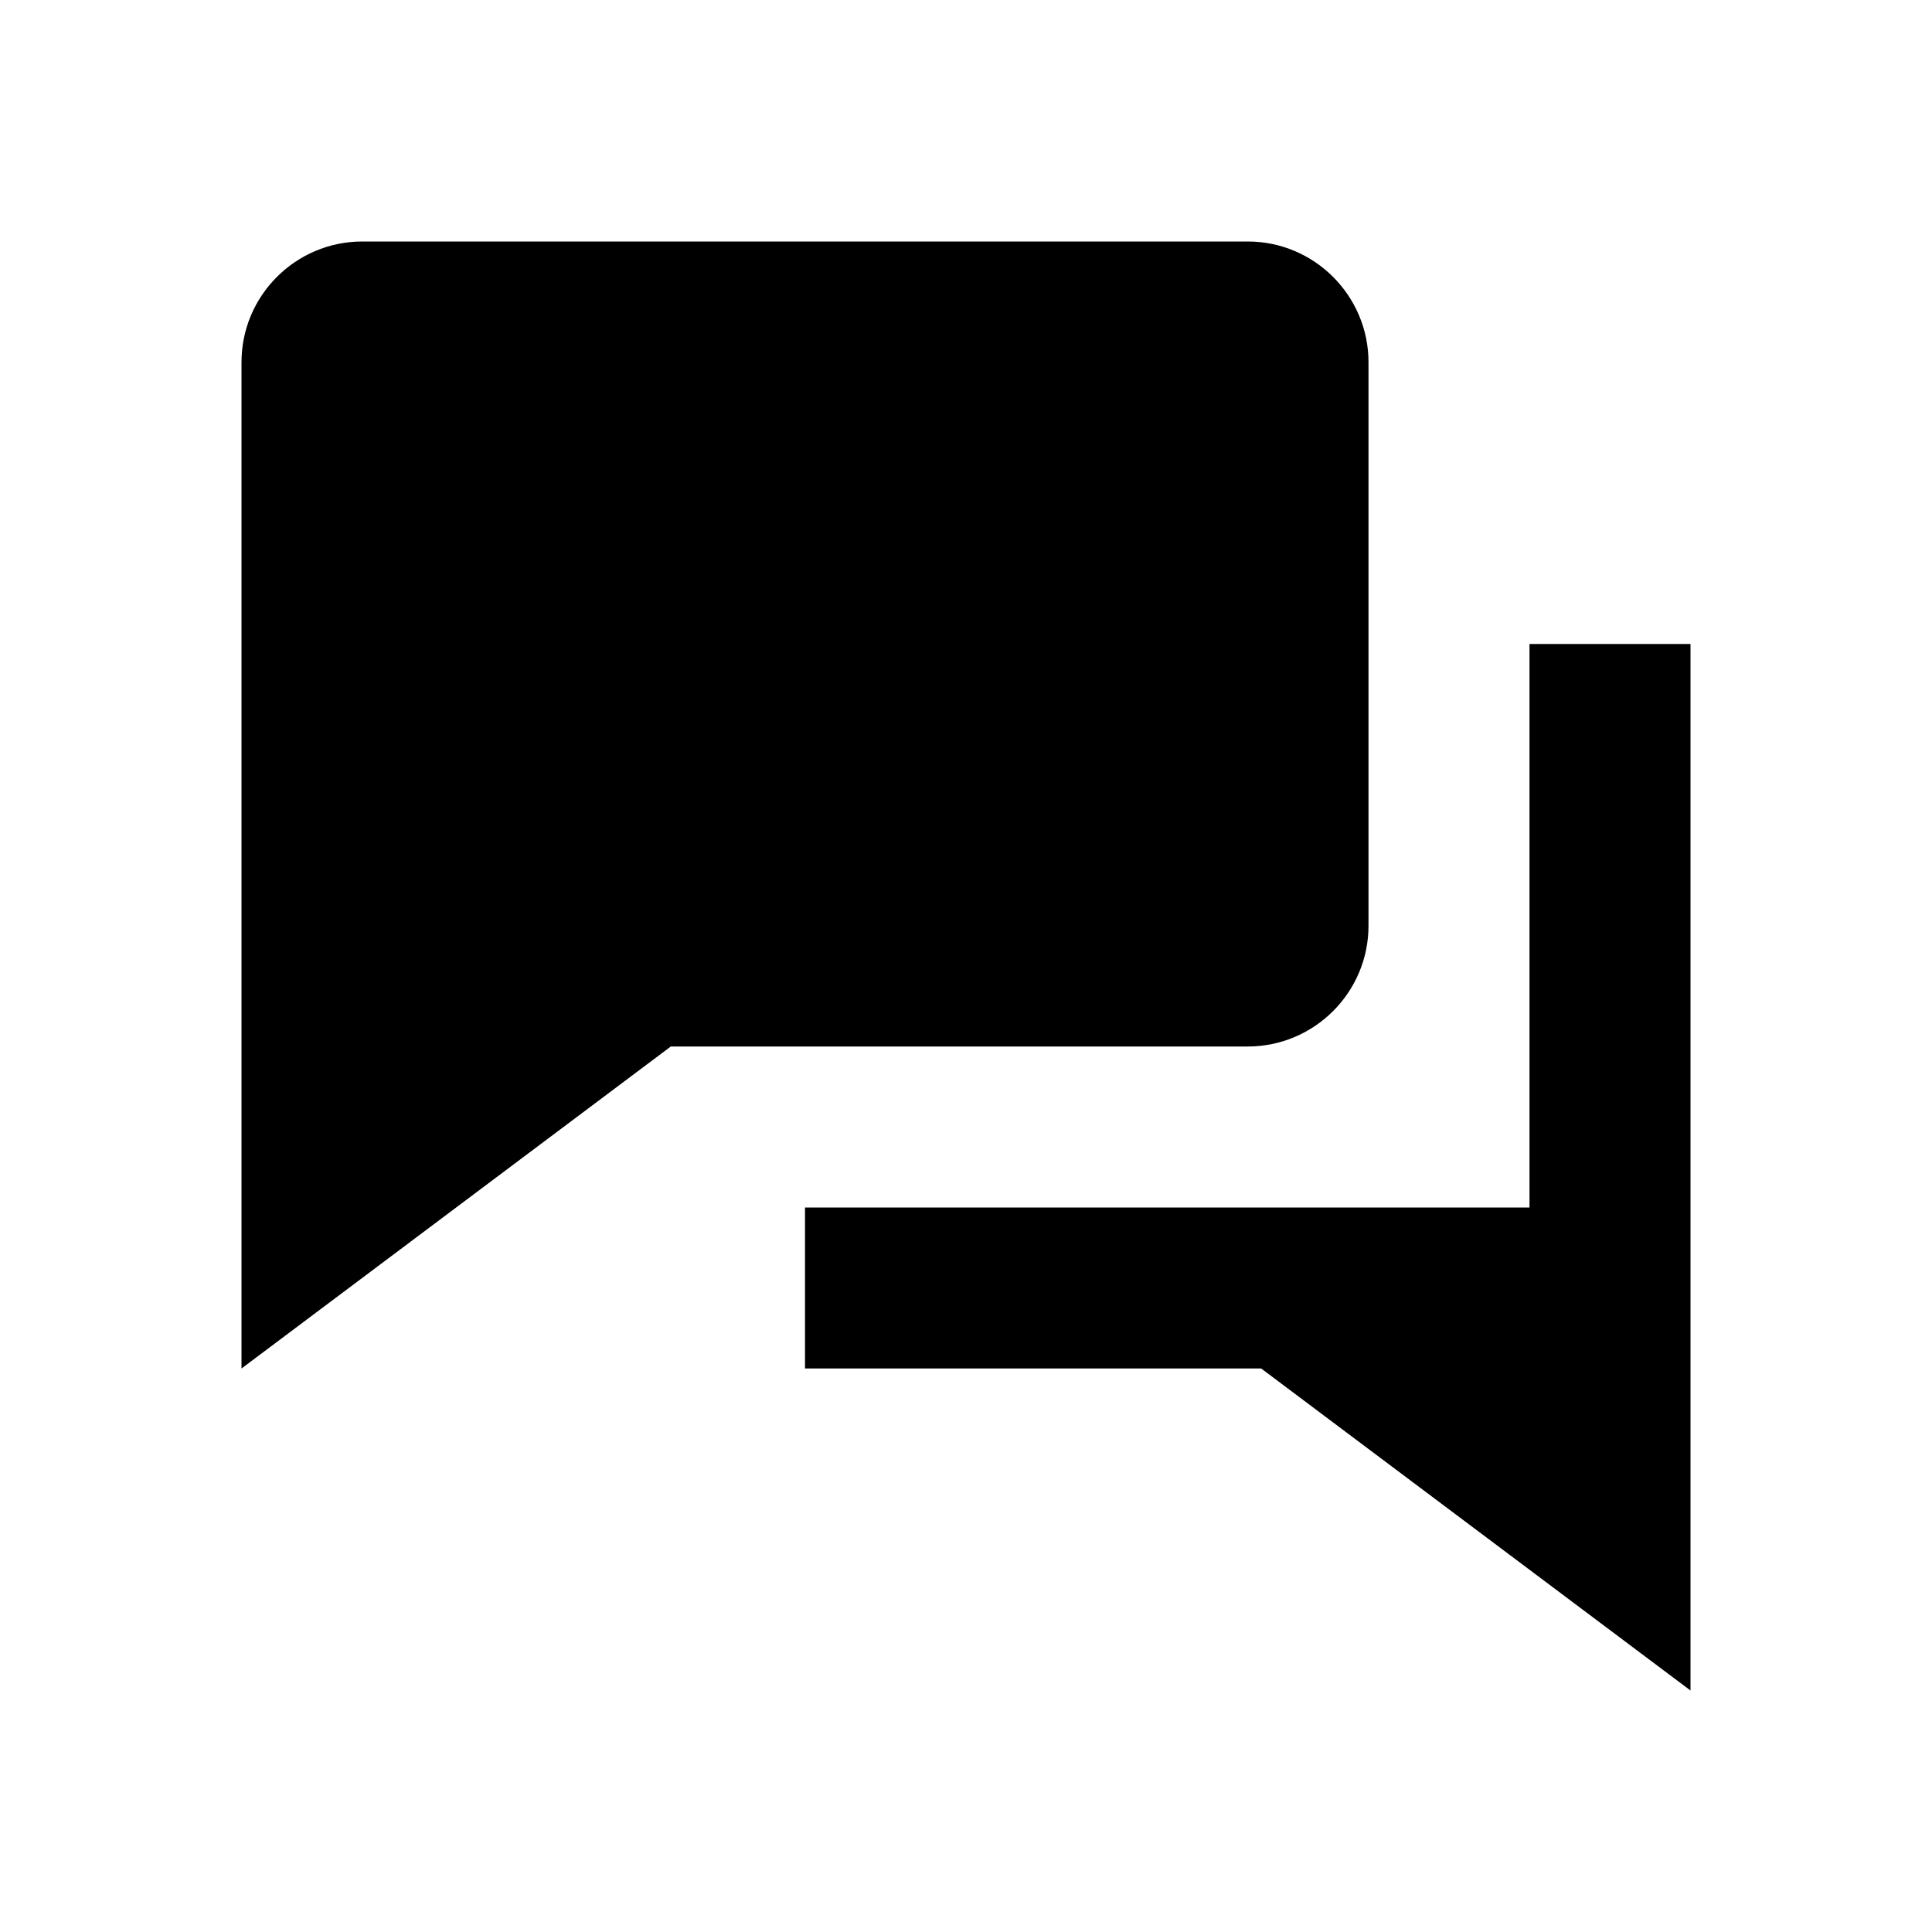 <svg xmlns="http://www.w3.org/2000/svg" width="24" height="24" viewBox="0 0 24 24"><path d="M19 8L19 15 16.333 15 14 15 10 15 10 17 14 17 15.667 17 21 21 21 8z"/><path d="M15,13h0.5c0.827,0,1.5-0.673,1.5-1.5v-7C17,3.673,16.327,3,15.5,3h-11C3.673,3,3,3.673,3,4.5V12v1v4l5.333-4H13H15z"/></svg>